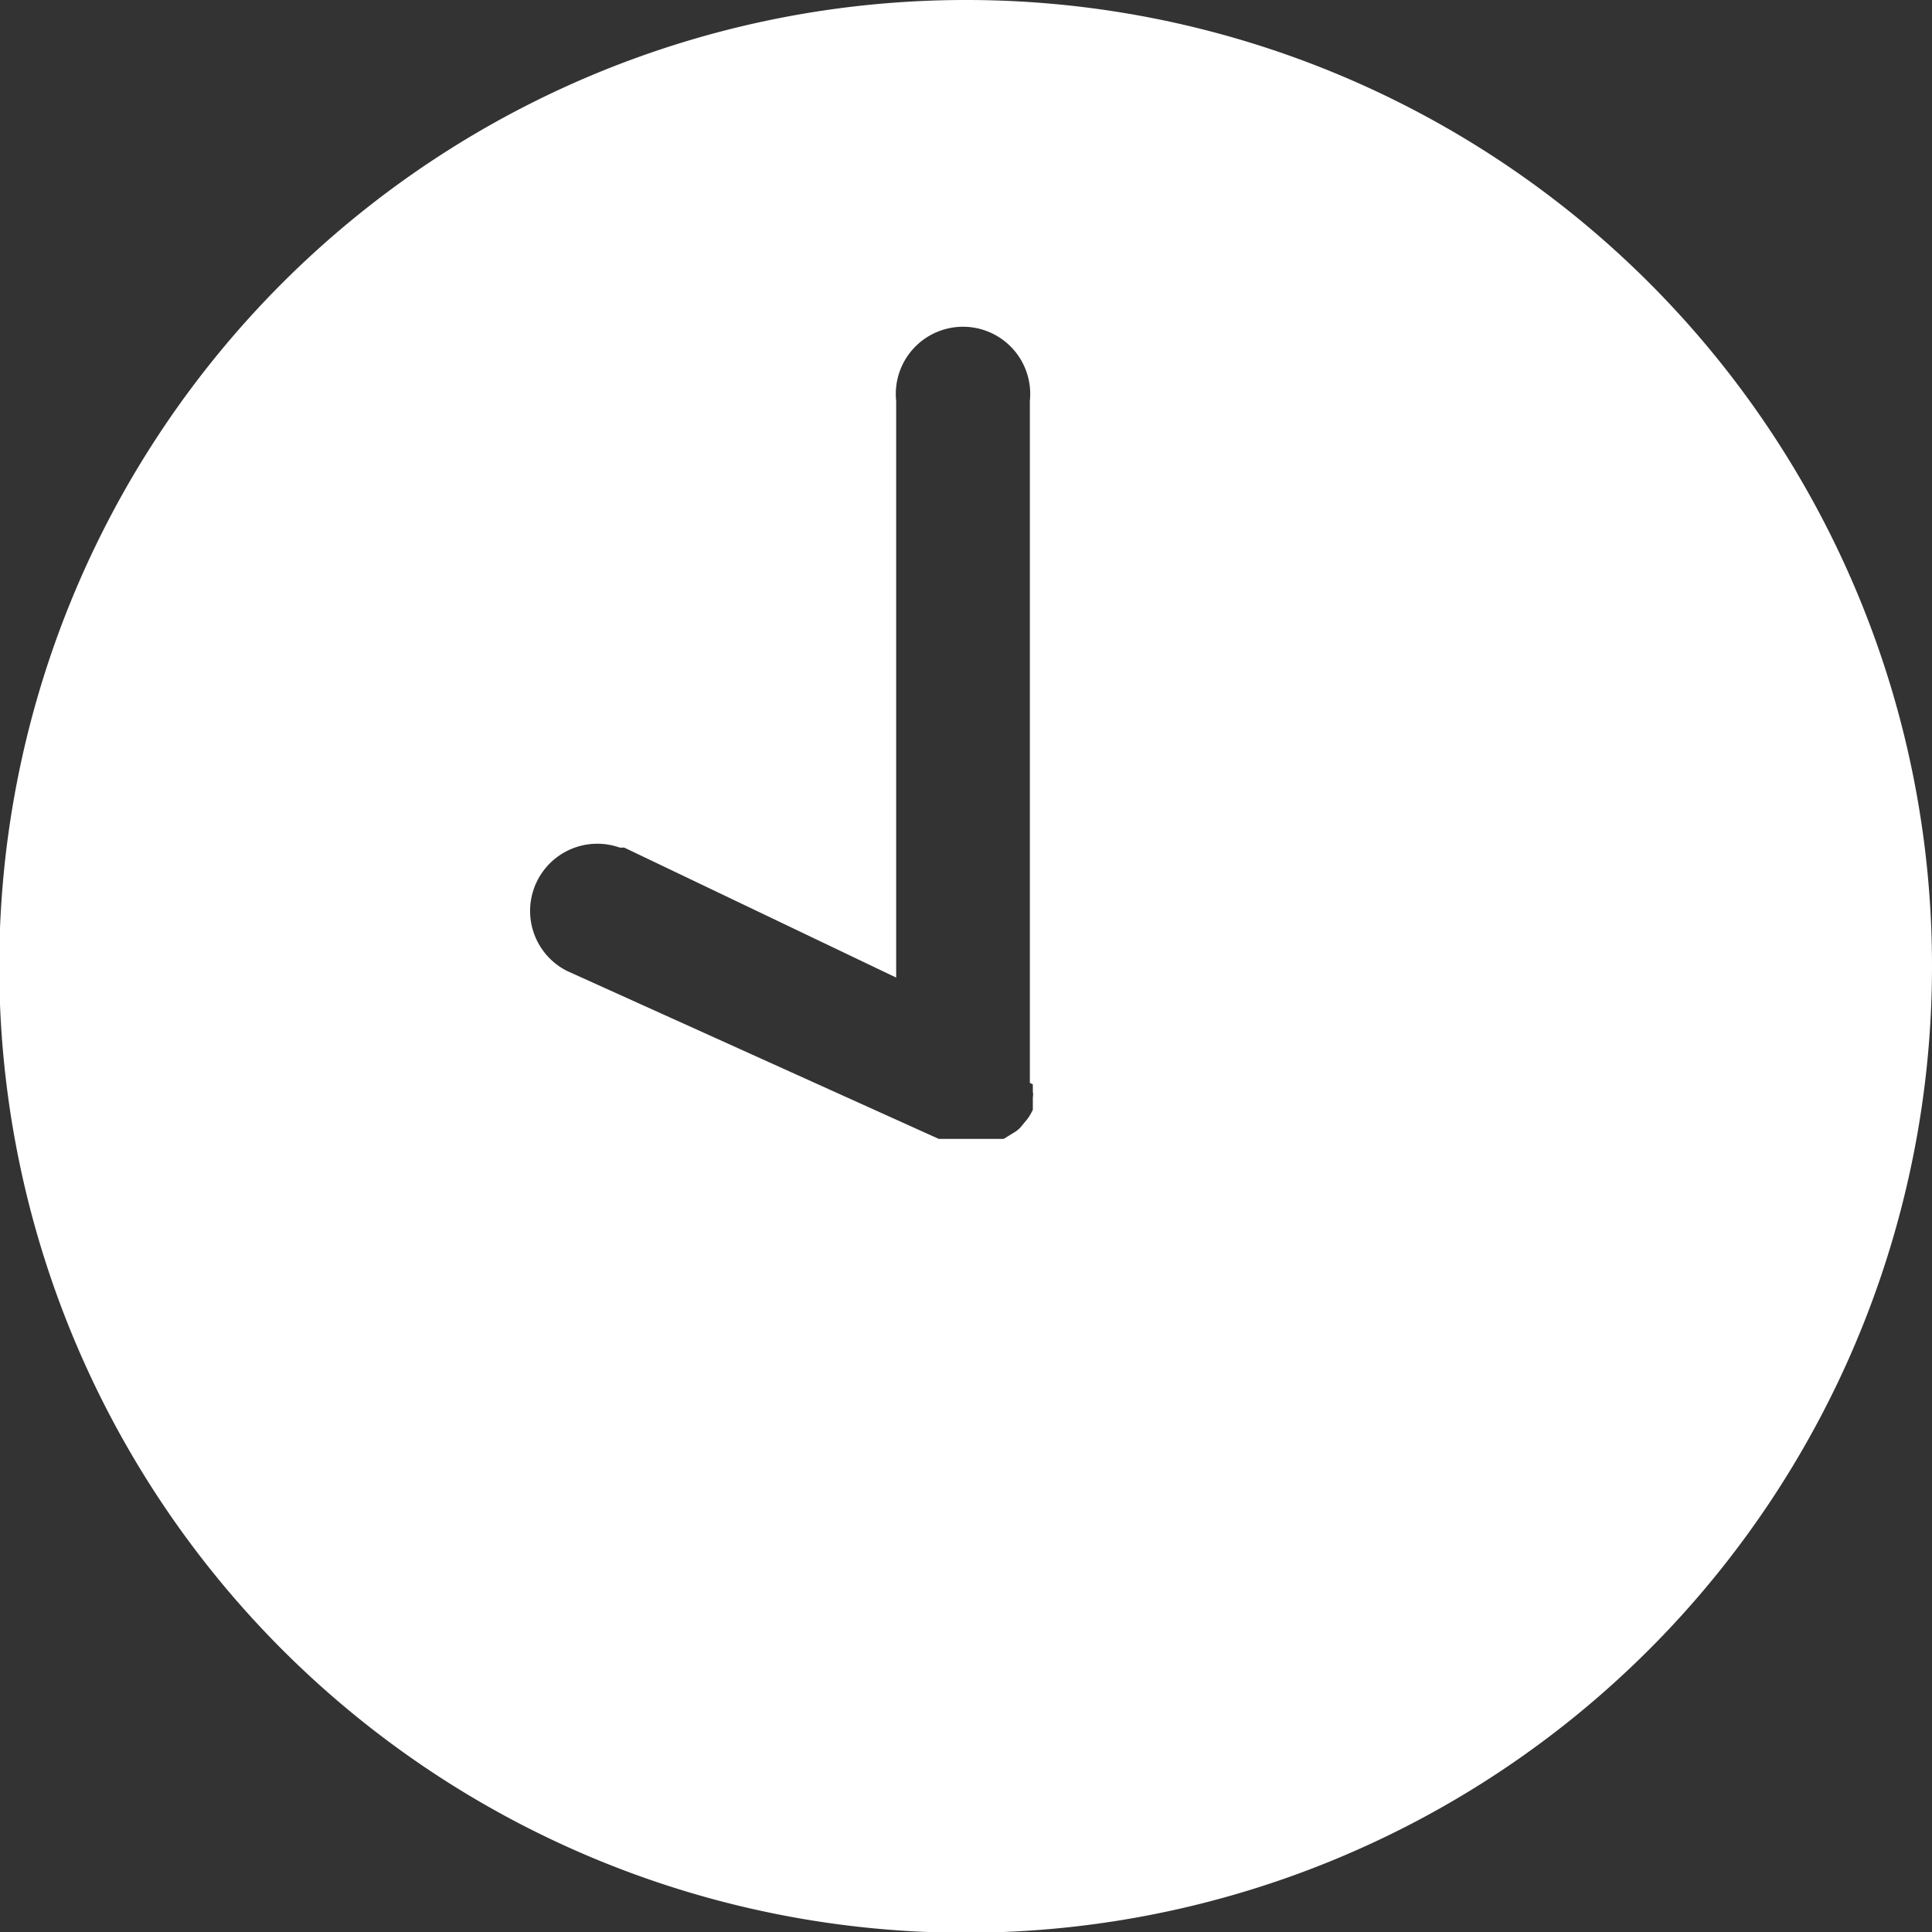 <svg xmlns="http://www.w3.org/2000/svg" viewBox="0 0 25.87 25.87"><rect x="0" y="0" width="25.87" height="25.87" fill="#333333" stroke="none"/><path d="M12.93,0A12.94,12.94,0,1,0,25.87,12.93,12.93,12.93,0,0,0,12.93,0Zm.9,14.52s0,.06,0,.1a.17.17,0,0,1,0,.07s0,.05,0,.08l0,.09v0a.75.75,0,0,1-.07.12h0l-.09.11,0,0a.39.39,0,0,1-.1.08l0,0-.13.08h0l-.12,0h-.05l-.16,0h0l-.15,0H12.7l-.13,0h0L7.59,13a.9.9,0,0,1,.71-1.65l.06,0L12,13.09V5.37a.9.9,0,1,1,1.79,0V14.5h0Z" transform="translate(0)" style="fill:#fff"/></svg>